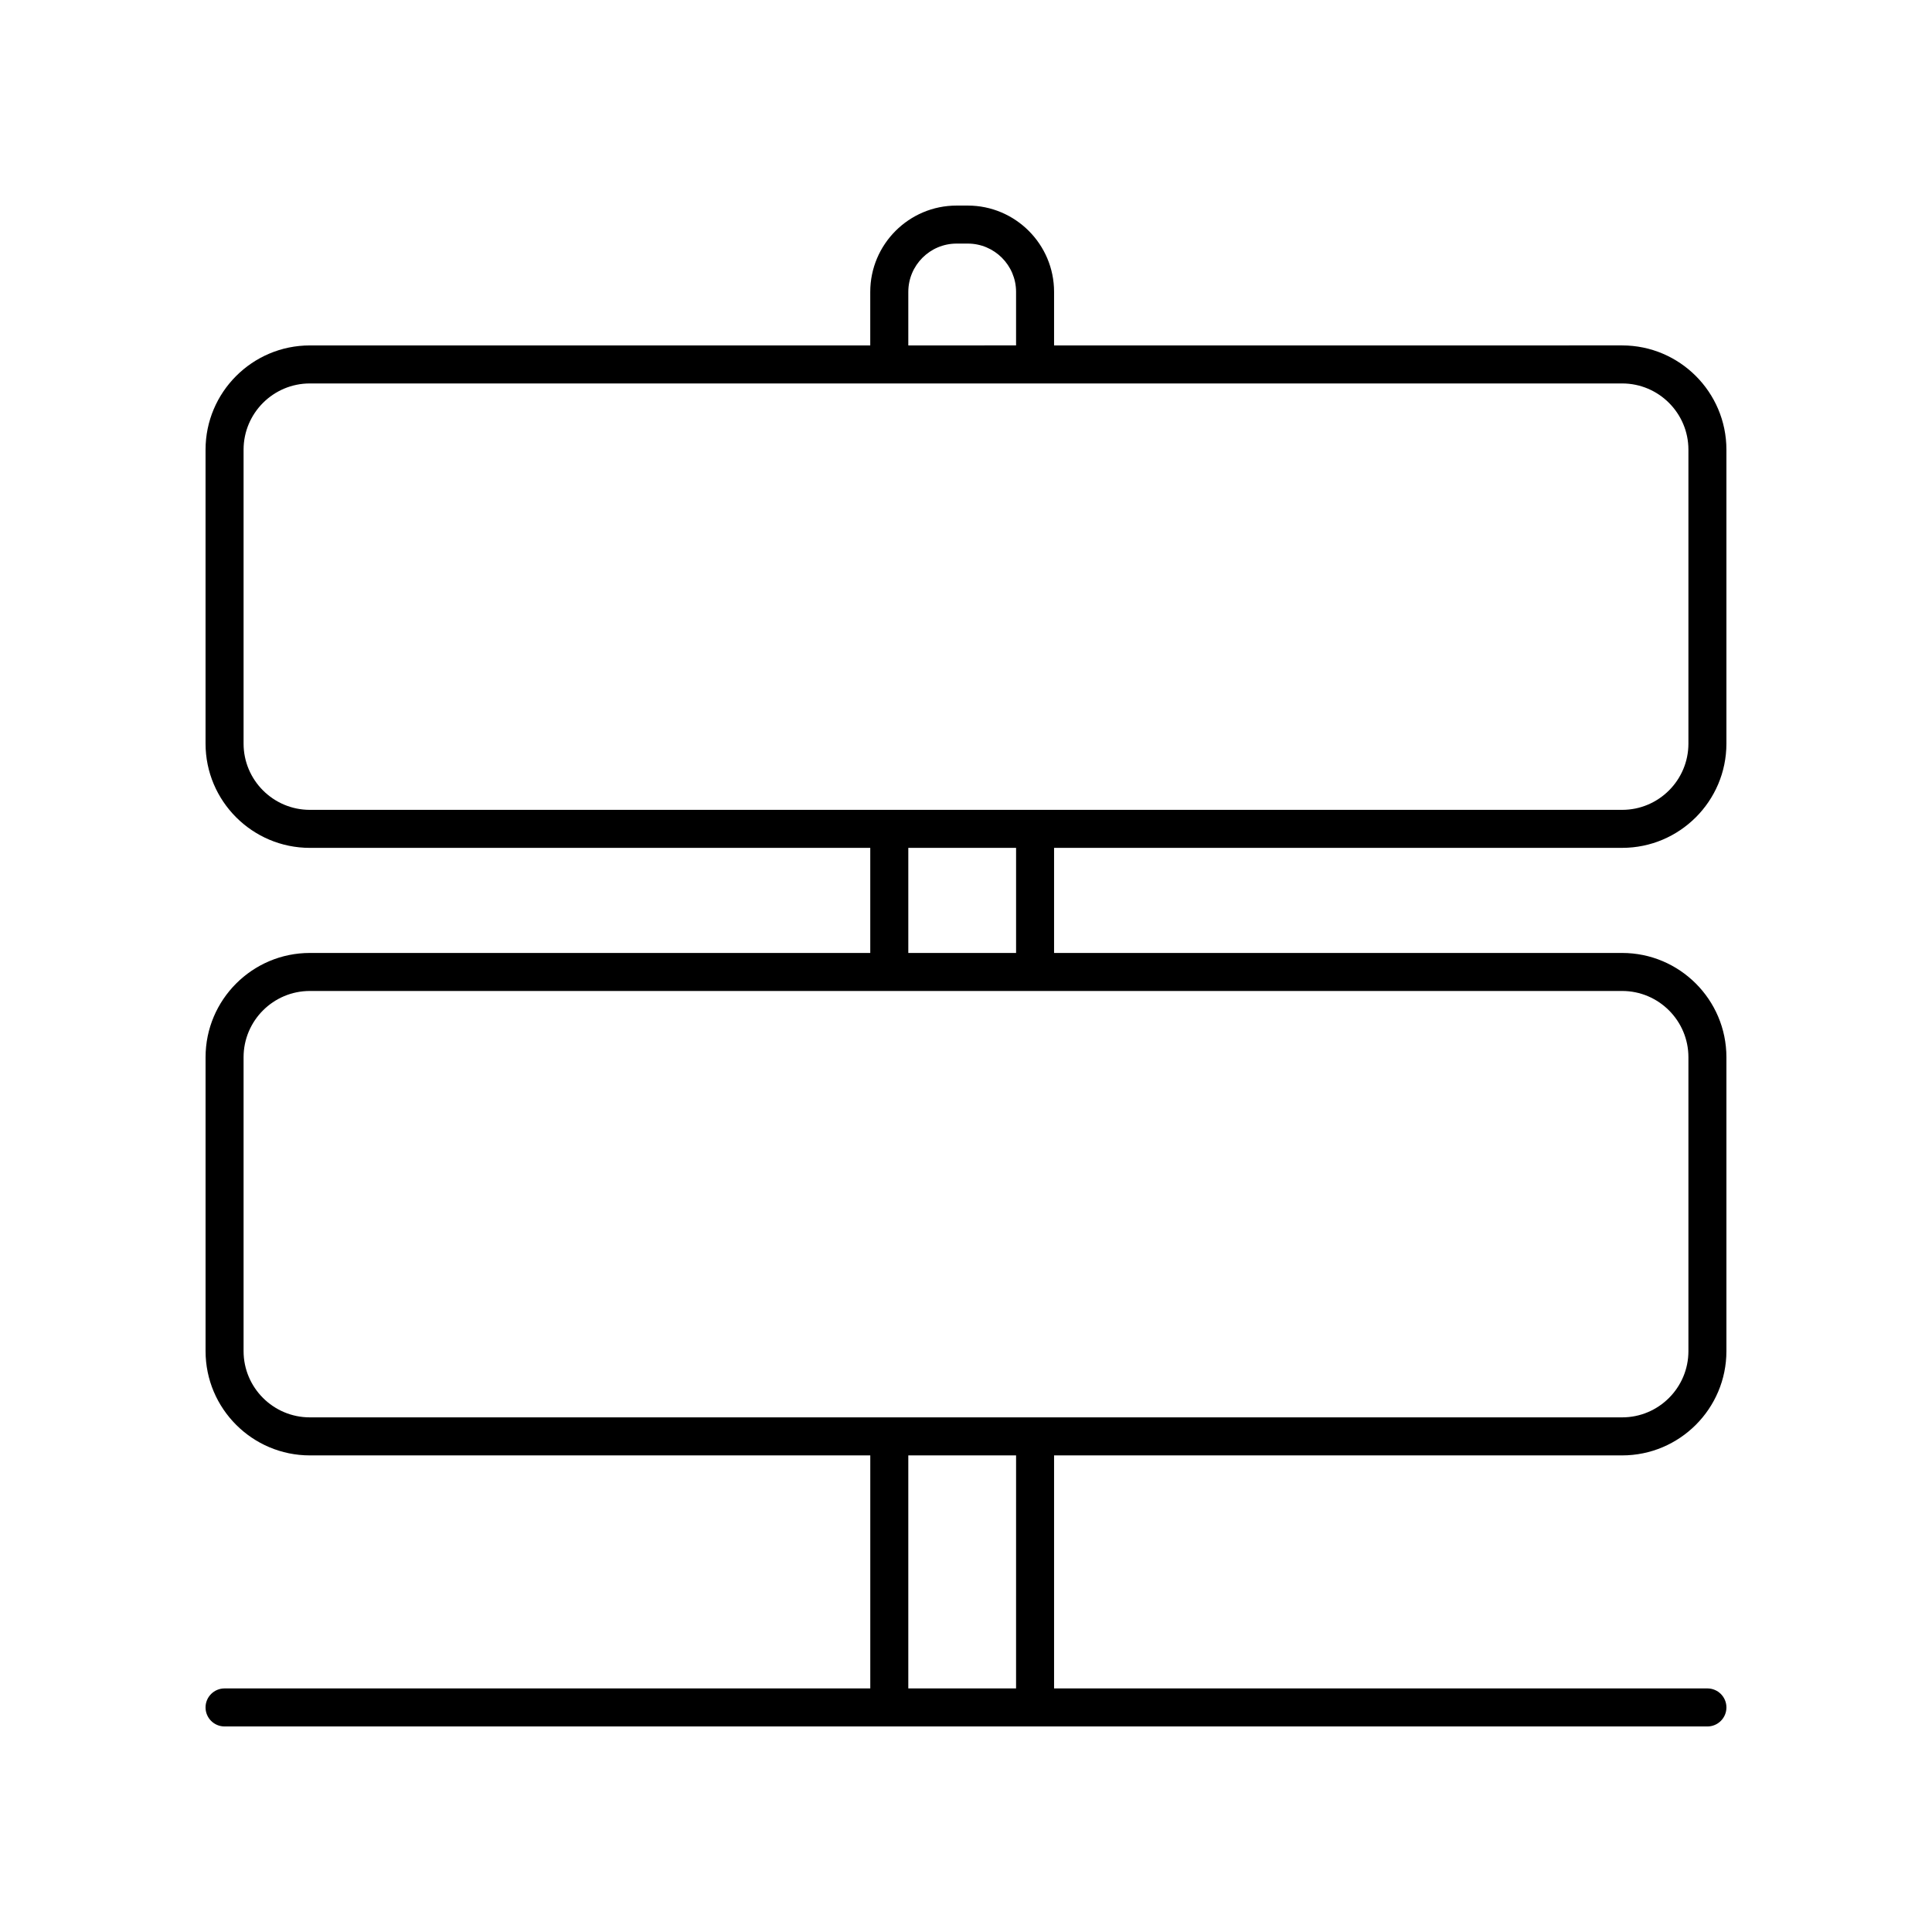 <?xml version="1.0" encoding="UTF-8"?>
<!-- Uploaded to: SVG Repo, www.svgrepo.com, Generator: SVG Repo Mixer Tools -->
<svg fill="#000000" width="800px" height="800px" version="1.1" viewBox="144 144 512 512" xmlns="http://www.w3.org/2000/svg">
 <path d="m203.51 591.45c-2.781 0-5.039 2.254-5.039 5.039 0 2.781 2.254 5.039 5.039 5.039h392.97c2.781 0 5.039-2.254 5.039-5.039 0-2.781-2.254-5.039-5.039-5.039h-173.14v-61.754h150.54c15.238 0 27.637-12.398 27.637-27.637v-77.879c0-15.238-12.398-27.637-27.637-27.637h-150.54v-27.852h150.54c15.238 0.004 27.637-12.395 27.637-27.633v-77.883c0-15.238-12.398-27.637-27.637-27.637l-150.54 0.004v-14.188c0-12.617-10.262-22.875-22.875-22.875h-2.965c-12.613 0-22.875 10.262-22.875 22.875v14.188h-148.52c-15.234 0-27.633 12.398-27.633 27.633v77.883c0 15.238 12.398 27.637 27.637 27.637h148.52v27.852l-148.52-0.004c-15.234 0-27.633 12.398-27.633 27.637v77.879c0 15.238 12.398 27.637 27.637 27.637h148.52v61.754zm181.2-370.1c0-7.055 5.742-12.797 12.797-12.797h2.965c7.055 0 12.797 5.742 12.797 12.797v14.188l-28.559 0.004zm-176.16 119.71v-77.883c0-9.684 7.875-17.559 17.559-17.559h347.78c9.684 0 17.559 7.879 17.559 17.559v77.883c0 9.684-7.875 17.559-17.559 17.559h-347.78c-9.68 0-17.559-7.875-17.559-17.559zm176.16 27.637h28.562v27.852l-28.562-0.004zm-176.16 133.36v-77.879c0-9.684 7.875-17.559 17.559-17.559h347.78c9.684 0 17.559 7.875 17.559 17.559v77.879c0 9.684-7.875 17.559-17.559 17.559h-347.78c-9.68 0-17.559-7.875-17.559-17.559zm176.16 27.637h28.562l-0.004 61.754h-28.559z"/>
</svg>